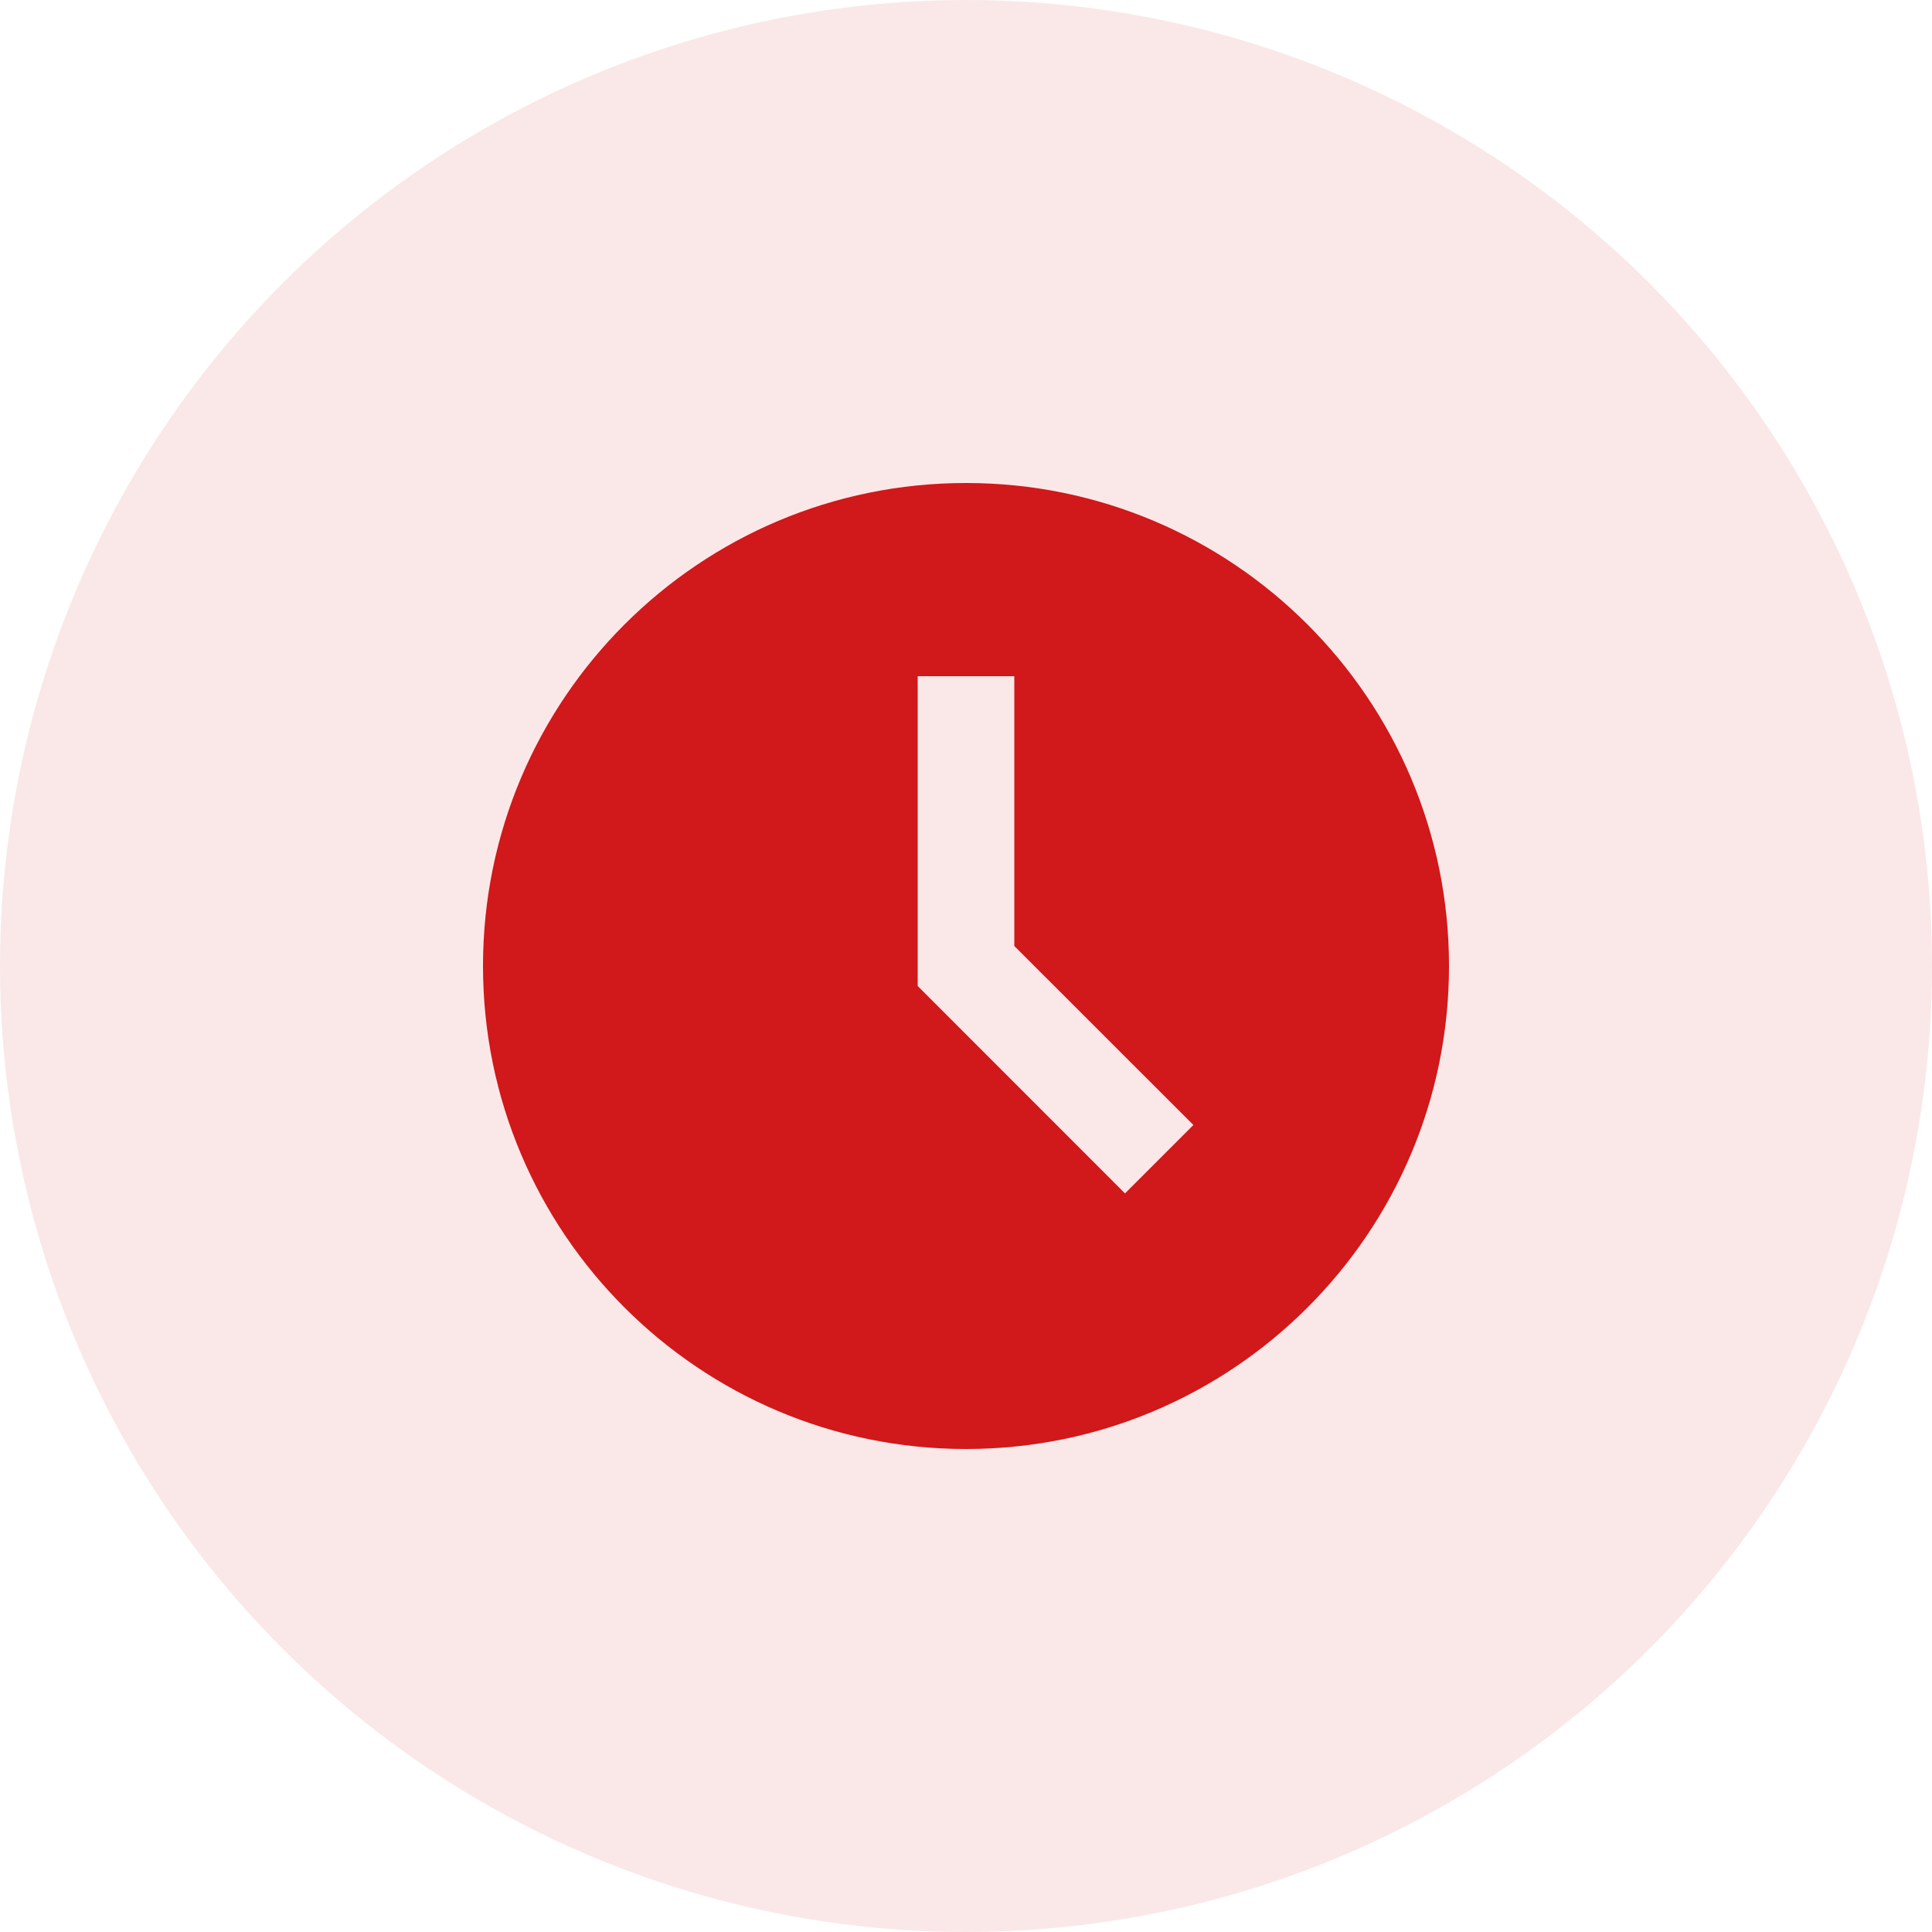 <?xml version="1.0" encoding="UTF-8"?> <svg xmlns="http://www.w3.org/2000/svg" width="20" height="20" viewBox="0 0 20 20" fill="none"><circle cx="10" cy="10" r="10" fill="#D1181A" fill-opacity="0.1"></circle><path d="M10 5C7.239 5 5 7.239 5 10C5 12.761 7.239 15 10 15C12.761 15 15 12.761 15 10C15 7.239 12.761 5 10 5ZM11.646 12.354L9.5 10.207V7H10.5V9.793L12.354 11.646L11.646 12.354Z" fill="#D1181A"></path></svg> 